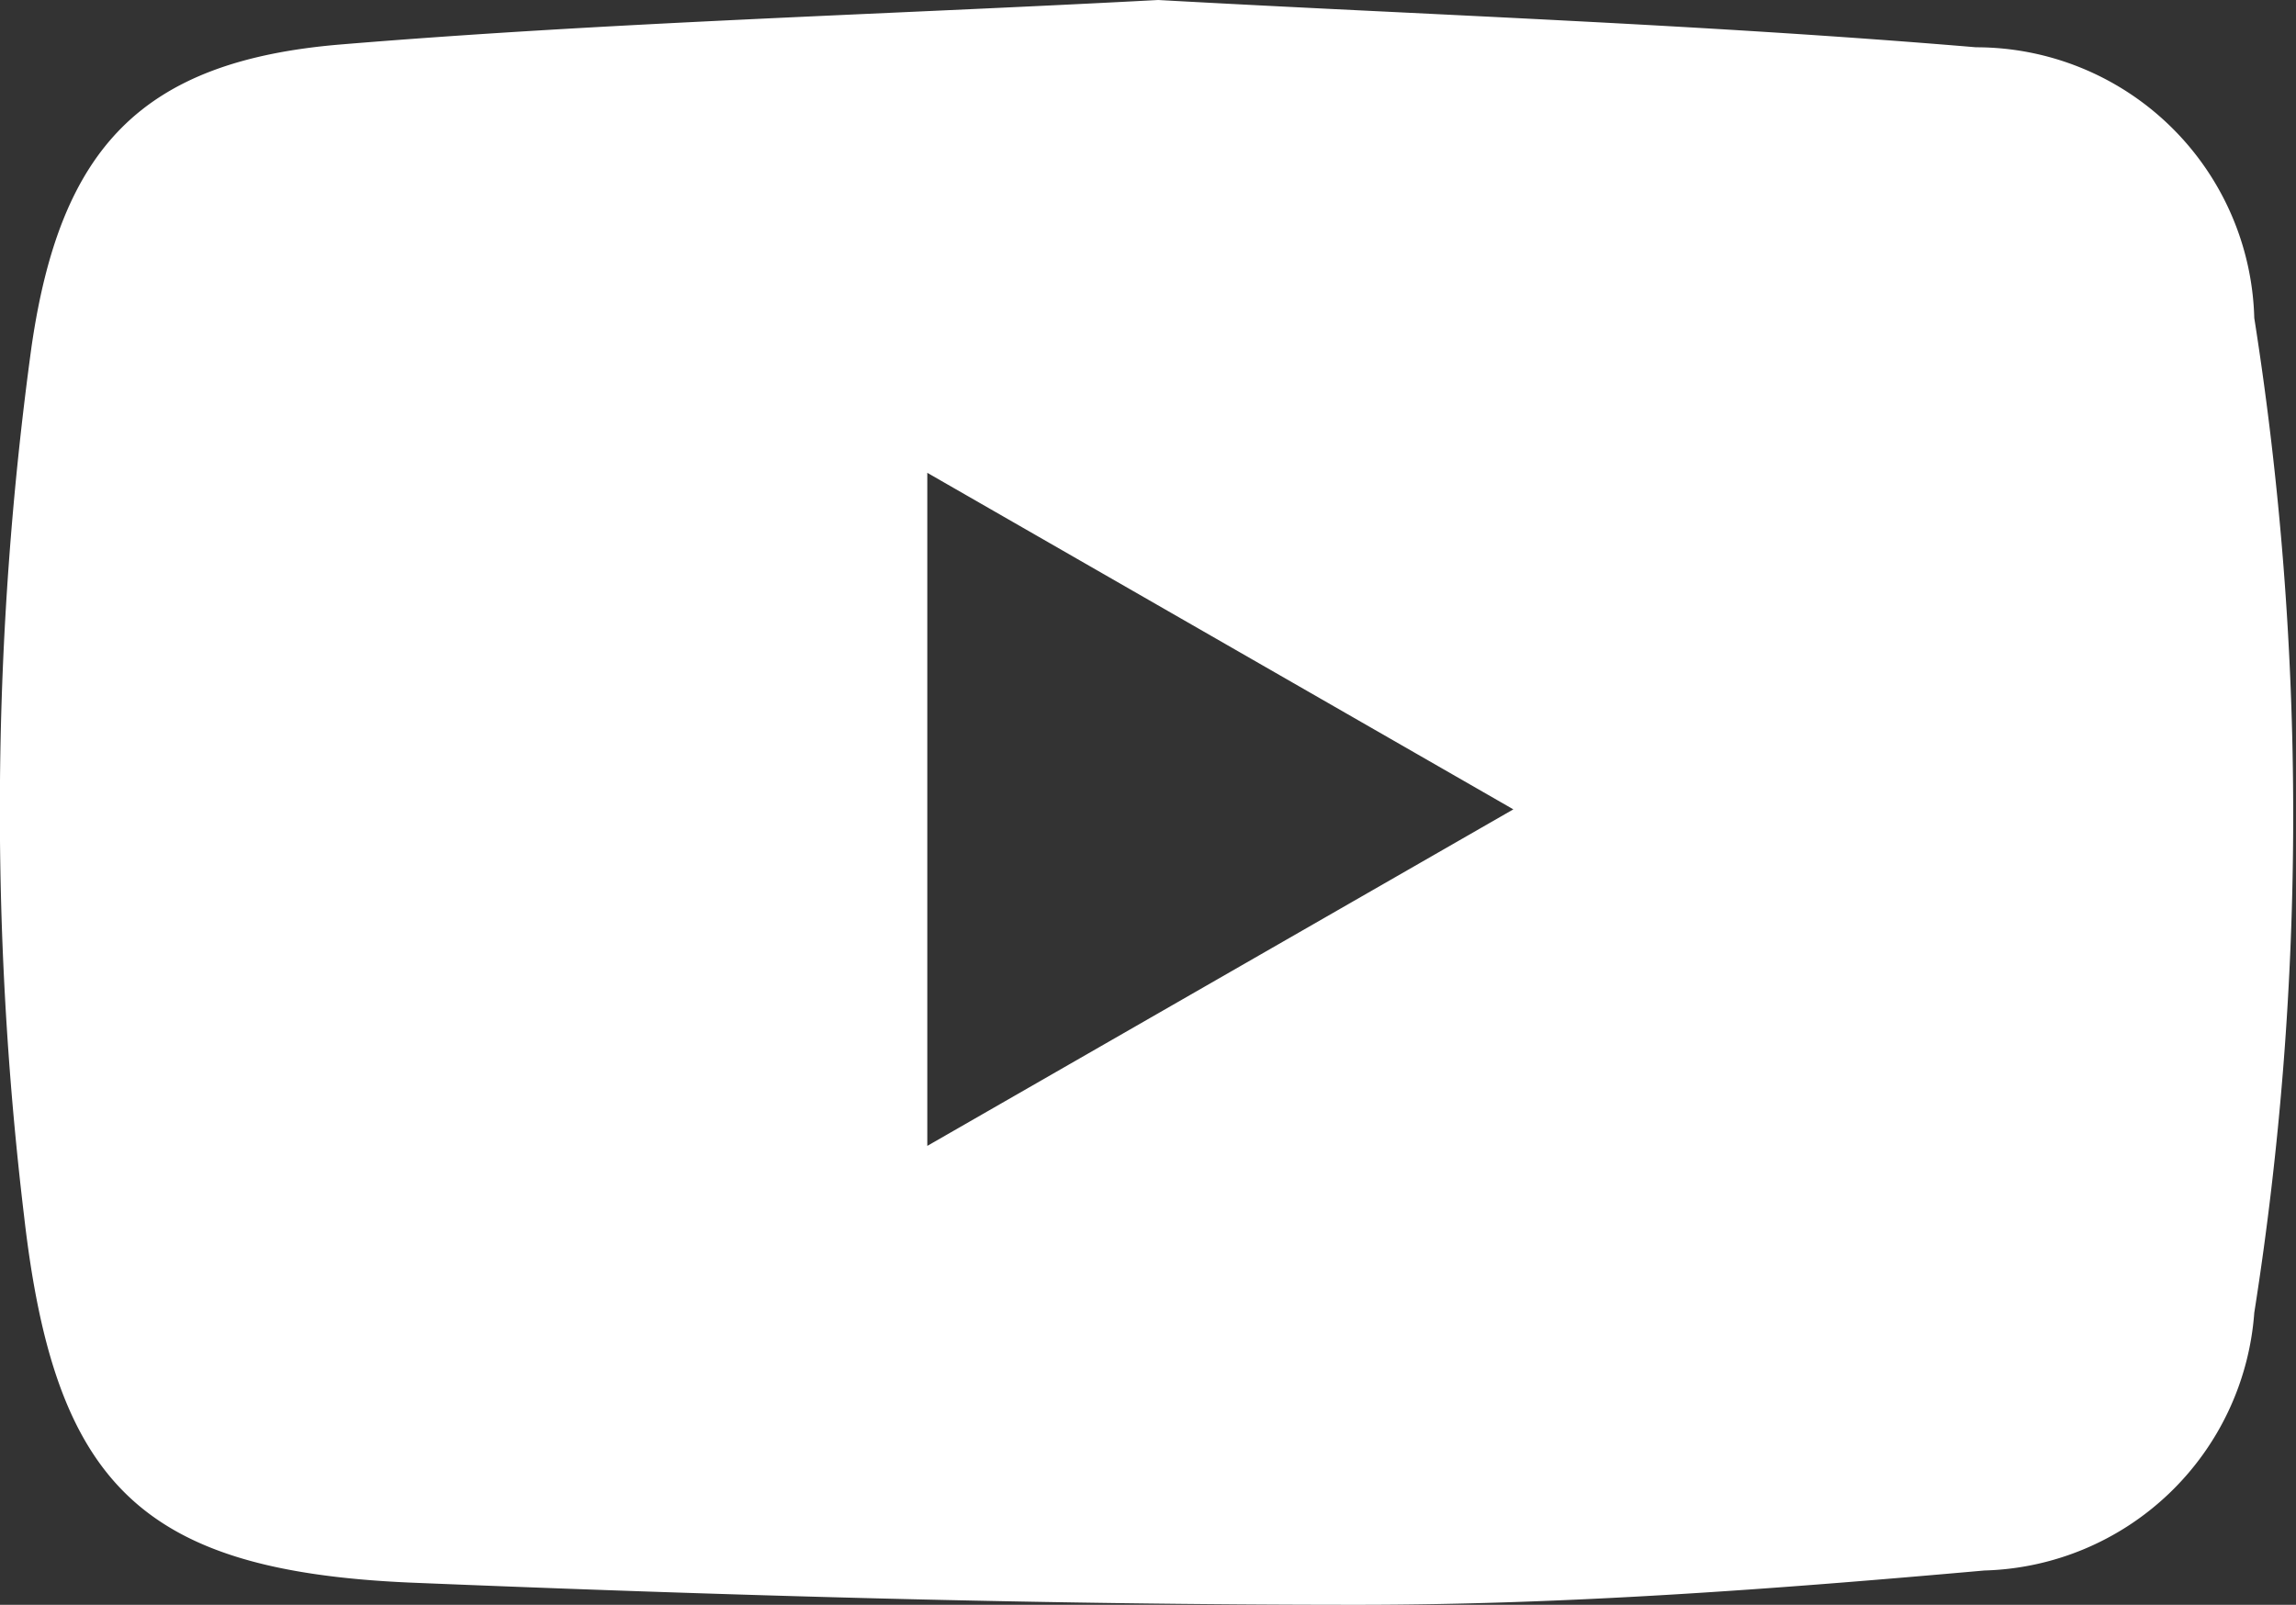 <svg xmlns="http://www.w3.org/2000/svg" viewBox="0 0 24.76 17.31"><rect x="0" y="0" width="24.76" height="17.31" fill="#333333" stroke="none"/><defs><style>.cls-1{fill:#fff;}</style></defs><title>icon-youtube-2019--white</title><g id="Ebene_2" data-name="Ebene 2"><g id="Ebene_1-2" data-name="Ebene 1"><path class="cls-1" d="M12.49,0c2.88.16,5.85.26,8.82.51a3,3,0,0,1,3,2.92,34.48,34.48,0,0,1,0,10.73,3,3,0,0,1-2.91,2.78c-2.25.2-4.5.37-6.76.37-3.41,0-6.82-.1-10.23-.24C1.51,16.94.59,16,.26,13.12A36.81,36.81,0,0,1,.34,3.74C.65,1.6,1.52.66,3.67.48,6.57.24,9.48.16,12.49,0ZM10,5.1v7.26l6.32-3.63Z"/></g></g></svg>